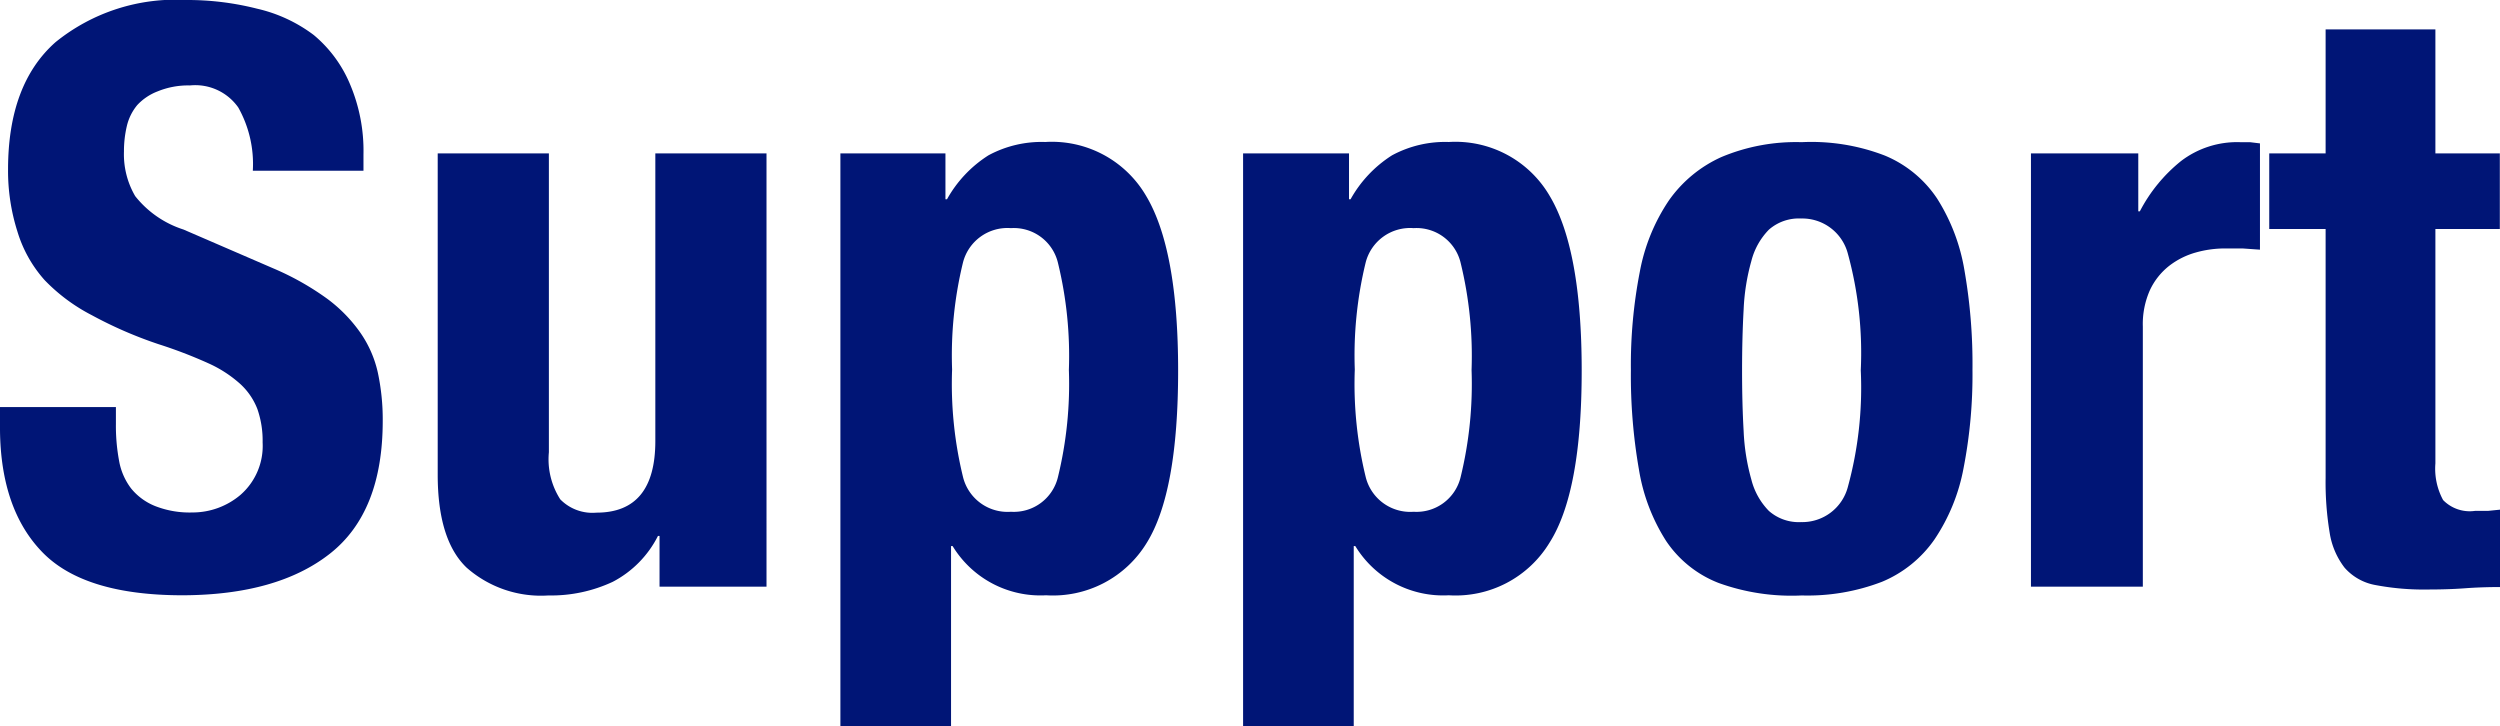 <svg xmlns="http://www.w3.org/2000/svg" width="142.79" height="41.47" viewBox="0 0 142.79 41.47"><defs><style>.cls-1{fill:#001576;}</style></defs><title>h2_support</title><g id="レイヤー_2" data-name="レイヤー 2"><g id="レイヤー_1-2" data-name="レイヤー 1"><g id="レイヤー_2-2" data-name="レイヤー 2"><g id="レイヤー_1-2-2" data-name="レイヤー 1-2"><path class="cls-1" d="M6.62,24.22a10.92,10.92,0,0,0,.18,2.09,3.64,3.64,0,0,0,.69,1.59,3.39,3.39,0,0,0,1.36,1,5.39,5.39,0,0,0,2.14.37,4.23,4.23,0,0,0,2.74-1,3.71,3.71,0,0,0,1.27-3,5.49,5.49,0,0,0-.3-1.91,3.79,3.79,0,0,0-1-1.45,7,7,0,0,0-1.82-1.17,26.3,26.3,0,0,0-2.82-1.08A23.74,23.74,0,0,1,5.24,18a10.27,10.27,0,0,1-2.69-2A7.33,7.33,0,0,1,1,13.24,11.44,11.44,0,0,1,.46,9.68q0-4.87,2.71-7.27A10.88,10.88,0,0,1,10.63,0,16.18,16.18,0,0,1,14.7.5,8.53,8.53,0,0,1,17.92,2,7.32,7.32,0,0,1,20,4.83a9.72,9.72,0,0,1,.76,4v.92H14.44a6.59,6.59,0,0,0-.83-3.61,3,3,0,0,0-2.76-1.26A4.6,4.6,0,0,0,9,5.22,3.1,3.1,0,0,0,7.84,6a2.93,2.93,0,0,0-.6,1.22,6.26,6.26,0,0,0-.16,1.43,4.74,4.74,0,0,0,.64,2.55,5.76,5.76,0,0,0,2.76,1.91l5.11,2.21a15.69,15.69,0,0,1,3.08,1.73A8.42,8.42,0,0,1,20.58,19a6.42,6.42,0,0,1,1,2.28,12.77,12.77,0,0,1,.28,2.76q0,5.2-3,7.57T10.44,34q-5.61,0-8-2.44T0,24.58V23.25H6.62Z"/><path class="cls-1" d="M37.58,30.61A6,6,0,0,1,35,33.23a8.32,8.32,0,0,1-3.68.78,6.42,6.42,0,0,1-4.67-1.59Q25,30.84,25,27.11V8.76h6.35V25.83A4.23,4.23,0,0,0,32,28.52a2.57,2.57,0,0,0,2.07.76q3.36,0,3.36-4.09V8.76h6.35V33.51H37.67v-2.9Z"/><path class="cls-1" d="M54,8.76v2.62h.09a7,7,0,0,1,2.37-2.51,6.38,6.38,0,0,1,3.24-.76,6.23,6.23,0,0,1,5.75,3.06q1.84,3.06,1.84,10T65.5,31a6.27,6.27,0,0,1-5.75,3,5.87,5.87,0,0,1-5.34-2.81h-.09V41.47H48V8.76ZM55,27.23a2.62,2.62,0,0,0,2.74,2,2.59,2.59,0,0,0,2.69-2,22.41,22.41,0,0,0,.62-6.1,22.41,22.41,0,0,0-.62-6.1,2.59,2.59,0,0,0-2.69-2A2.62,2.62,0,0,0,55,15a22.41,22.41,0,0,0-.62,6.1A22.41,22.41,0,0,0,55,27.23Z"/><path class="cls-1" d="M77.05,8.76v2.62h.09a7,7,0,0,1,2.37-2.51,6.38,6.38,0,0,1,3.24-.76,6.23,6.23,0,0,1,5.75,3.06q1.84,3.06,1.84,10T88.5,31a6.27,6.27,0,0,1-5.75,3,5.87,5.87,0,0,1-5.34-2.81h-.09V41.47H71V8.76ZM78,27.23a2.62,2.62,0,0,0,2.74,2,2.59,2.59,0,0,0,2.69-2,22.41,22.41,0,0,0,.62-6.1,22.41,22.41,0,0,0-.62-6.1,2.59,2.59,0,0,0-2.69-2A2.62,2.62,0,0,0,78,15a22.41,22.41,0,0,0-.62,6.1A22.41,22.41,0,0,0,78,27.23Z"/><path class="cls-1" d="M93.66,15.52a10.79,10.79,0,0,1,1.66-4.07,7.35,7.35,0,0,1,3-2.48,11,11,0,0,1,4.58-.85,11.65,11.65,0,0,1,4.74.76,6.64,6.64,0,0,1,3,2.46,11,11,0,0,1,1.56,4.09,31.11,31.11,0,0,1,.46,5.7,27.84,27.84,0,0,1-.51,5.61,10.82,10.82,0,0,1-1.66,4.07,6.85,6.85,0,0,1-3,2.42,11.85,11.85,0,0,1-4.58.78,12.25,12.25,0,0,1-4.74-.71,6.4,6.4,0,0,1-3-2.39,10.76,10.76,0,0,1-1.56-4.09,31.19,31.19,0,0,1-.46-5.68A27.78,27.78,0,0,1,93.66,15.52Zm5.93,9.11a12.08,12.08,0,0,0,.44,2.76,3.93,3.93,0,0,0,1,1.79,2.58,2.58,0,0,0,1.84.64,2.69,2.69,0,0,0,2.67-2,21.46,21.46,0,0,0,.74-6.67,21.46,21.46,0,0,0-.74-6.67,2.69,2.69,0,0,0-2.67-2,2.59,2.59,0,0,0-1.84.64,3.94,3.94,0,0,0-1,1.79,12.09,12.09,0,0,0-.44,2.76q-.09,1.61-.09,3.5T99.59,24.63Z"/><path class="cls-1" d="M122.13,8.76v3.31h.09a9,9,0,0,1,2.35-2.87,5.28,5.28,0,0,1,3.36-1.08h.57l.58.07v6.07l-1-.07h-1a6.16,6.16,0,0,0-1.66.23,4.44,4.44,0,0,0-1.52.76,3.81,3.81,0,0,0-1.1,1.38,4.76,4.76,0,0,0-.41,2.09V33.51H116V8.76Z"/><path class="cls-1" d="M139.1,1.68V8.76h3.68v4.32H139.1V26.47a3.76,3.76,0,0,0,.44,2.09,2.12,2.12,0,0,0,1.82.62h.74l.69-.07v4.42q-1.06,0-2,.07t-2.09.07a14.73,14.73,0,0,1-3-.25,3.06,3.06,0,0,1-1.79-1,4.36,4.36,0,0,1-.85-2,17.64,17.64,0,0,1-.23-3.13V13.08h-3.22V8.76h3.22V1.68Z"/></g></g></g></g></svg>